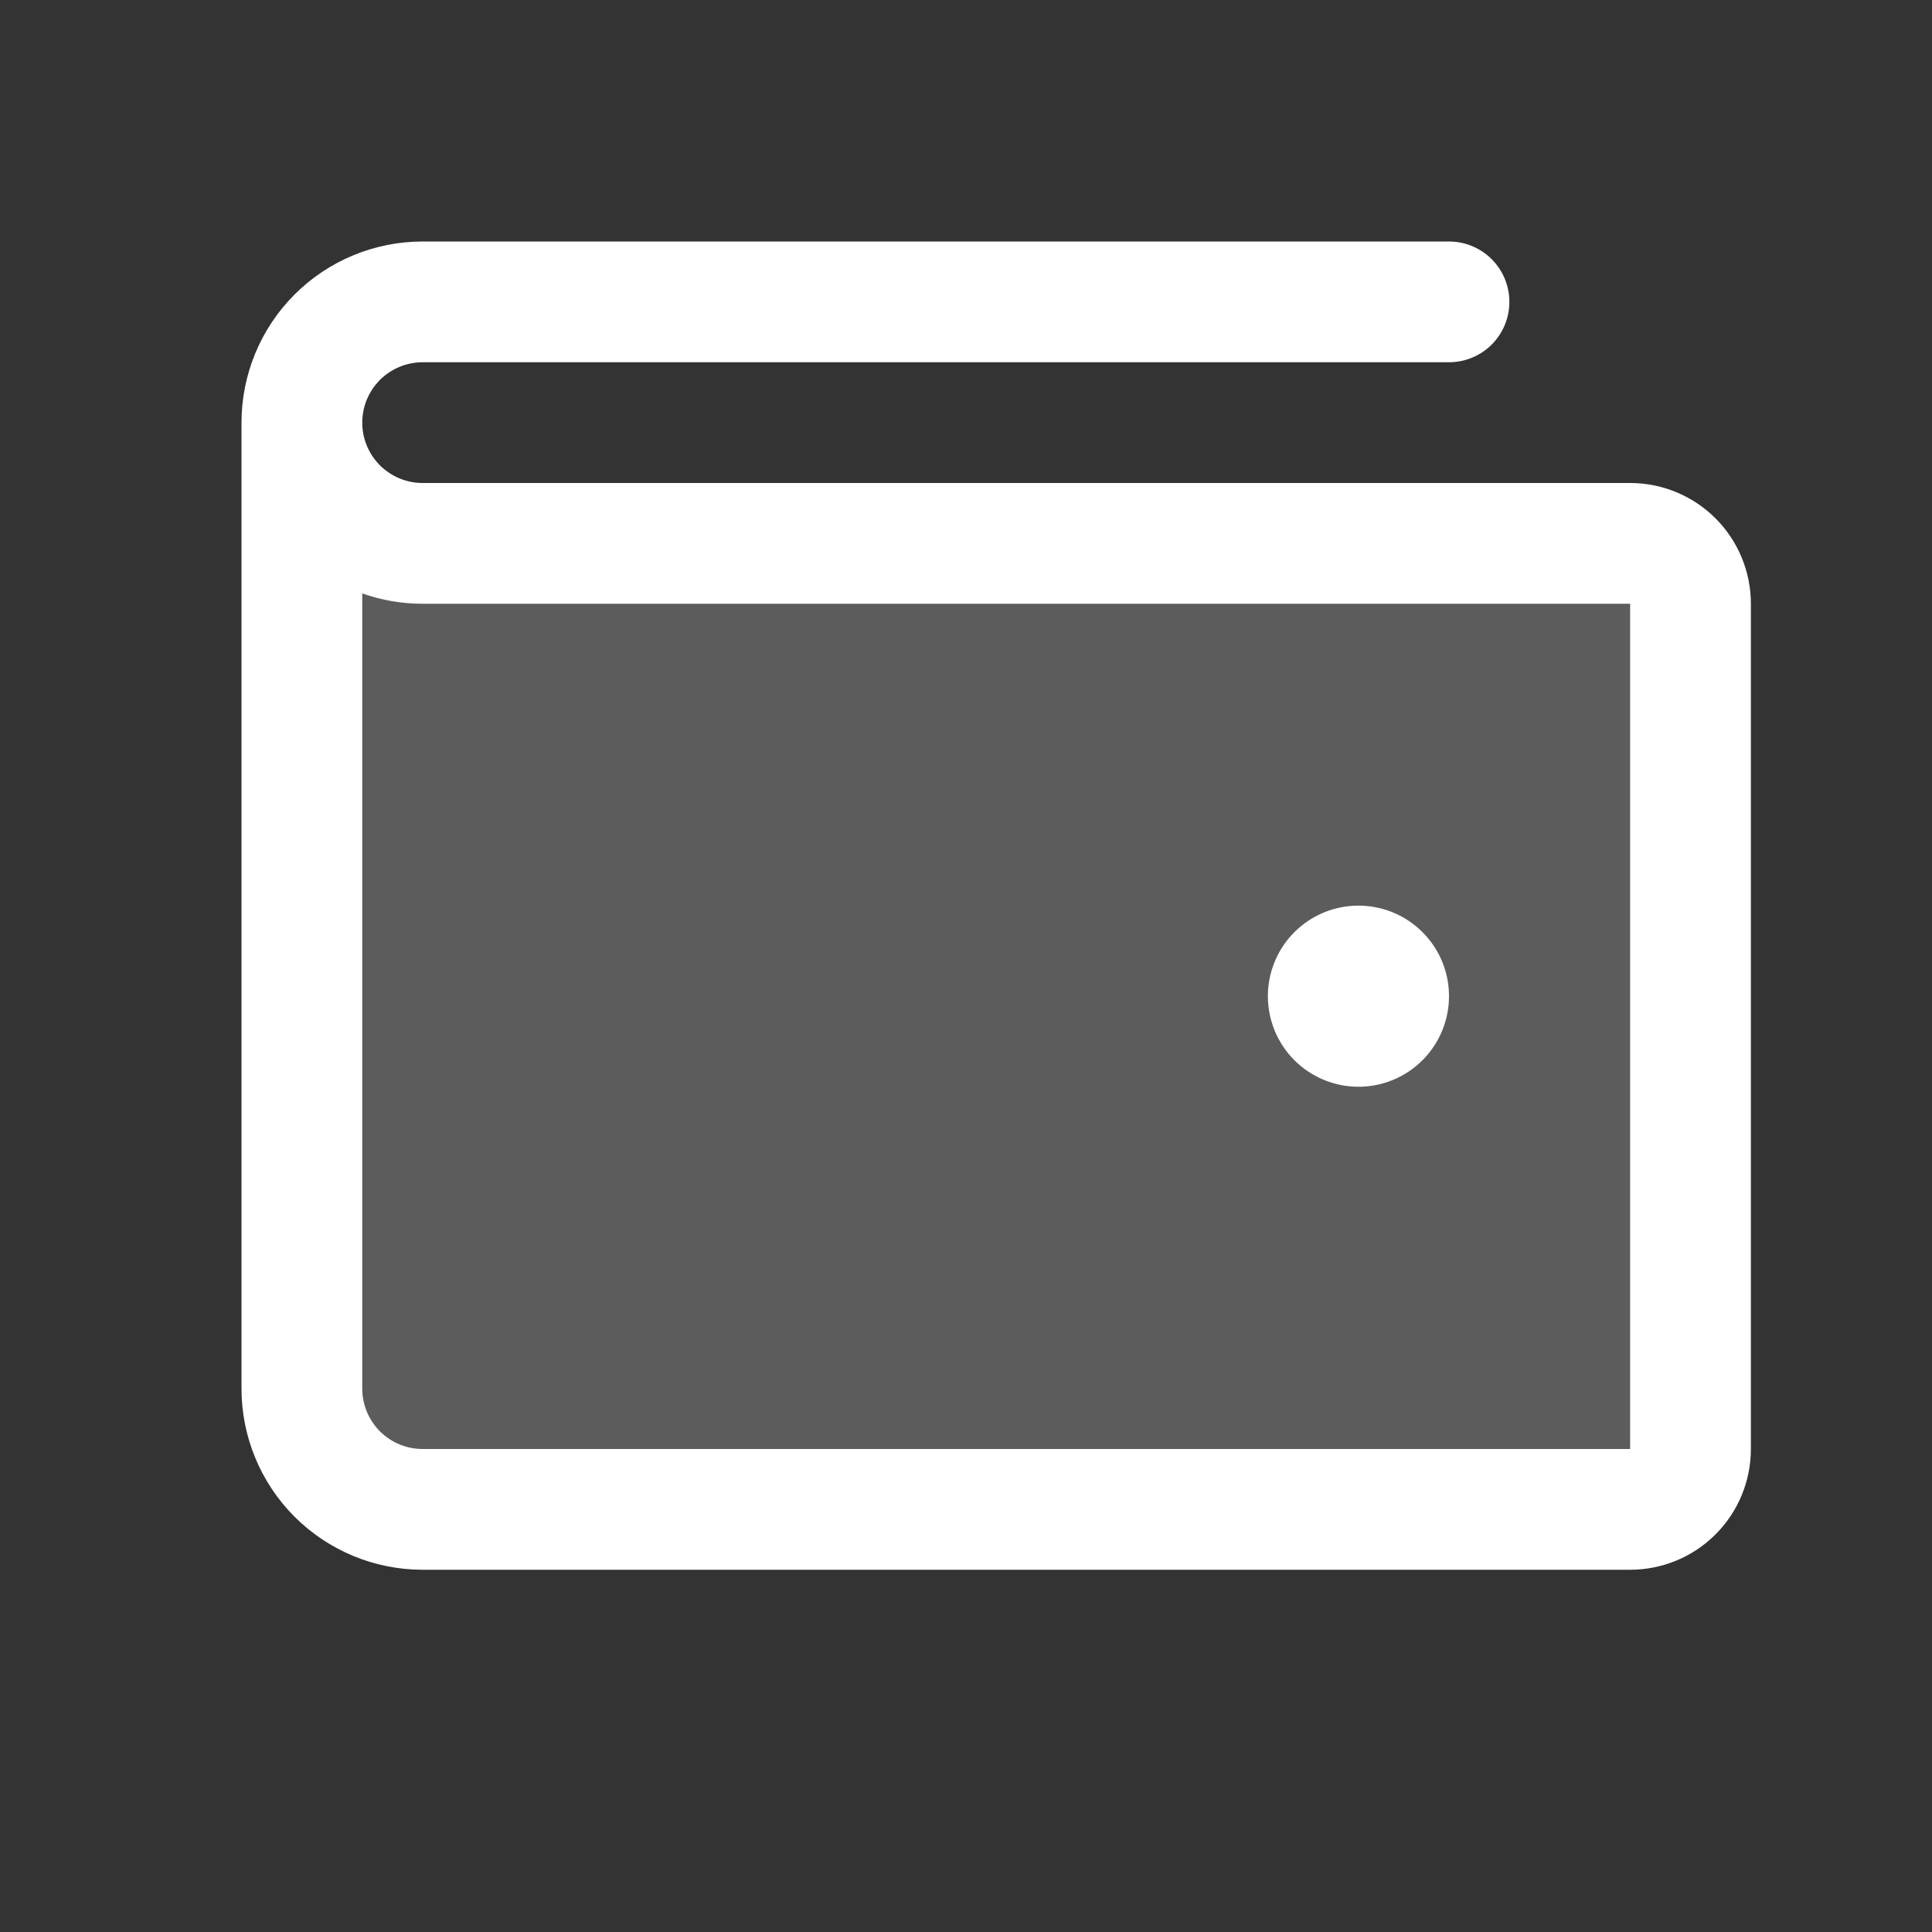<svg width="40" height="40" viewBox="0 0 40 40" fill="none" xmlns="http://www.w3.org/2000/svg">
<rect x="0" y="0" width="40" height="40" fill="#333333" stroke="none"/>
<path opacity="0.2" d="M35 12.5V30C35 30.331 34.868 30.649 34.634 30.884C34.4 31.118 34.081 31.25 33.75 31.25H8.75C8.087 31.25 7.451 30.987 6.982 30.518C6.513 30.049 6.25 29.413 6.25 28.75V8.75C6.25 9.413 6.513 10.049 6.982 10.518C7.451 10.987 8.087 11.25 8.75 11.25H33.75C34.081 11.25 34.4 11.382 34.634 11.616C34.868 11.851 35 12.168 35 12.5Z" fill="white"/>
<path d="M33.75 10H8.75C8.418 10 8.101 9.868 7.866 9.634C7.632 9.399 7.5 9.082 7.5 8.75C7.5 8.418 7.632 8.101 7.866 7.866C8.101 7.632 8.418 7.5 8.75 7.5H30C30.331 7.5 30.649 7.368 30.884 7.134C31.118 6.899 31.25 6.582 31.25 6.25C31.25 5.918 31.118 5.601 30.884 5.366C30.649 5.132 30.331 5 30 5H8.75C7.755 5 6.802 5.395 6.098 6.098C5.395 6.802 5 7.755 5 8.75V28.75C5 29.745 5.395 30.698 6.098 31.402C6.802 32.105 7.755 32.5 8.75 32.5H33.75C34.413 32.5 35.049 32.237 35.518 31.768C35.987 31.299 36.25 30.663 36.25 30V12.5C36.25 11.837 35.987 11.201 35.518 10.732C35.049 10.263 34.413 10 33.75 10ZM33.75 30H8.75C8.418 30 8.101 29.868 7.866 29.634C7.632 29.399 7.5 29.081 7.5 28.75V12.286C7.901 12.428 8.324 12.501 8.75 12.5H33.75V30ZM26.25 20.625C26.25 20.254 26.36 19.892 26.566 19.583C26.772 19.275 27.065 19.035 27.407 18.893C27.75 18.751 28.127 18.714 28.491 18.786C28.855 18.858 29.189 19.037 29.451 19.299C29.713 19.561 29.892 19.895 29.964 20.259C30.036 20.623 29.999 21 29.857 21.343C29.715 21.685 29.475 21.978 29.167 22.184C28.858 22.39 28.496 22.5 28.125 22.5C27.628 22.5 27.151 22.302 26.799 21.951C26.448 21.599 26.25 21.122 26.25 20.625Z" fill="white"/>
</svg>
